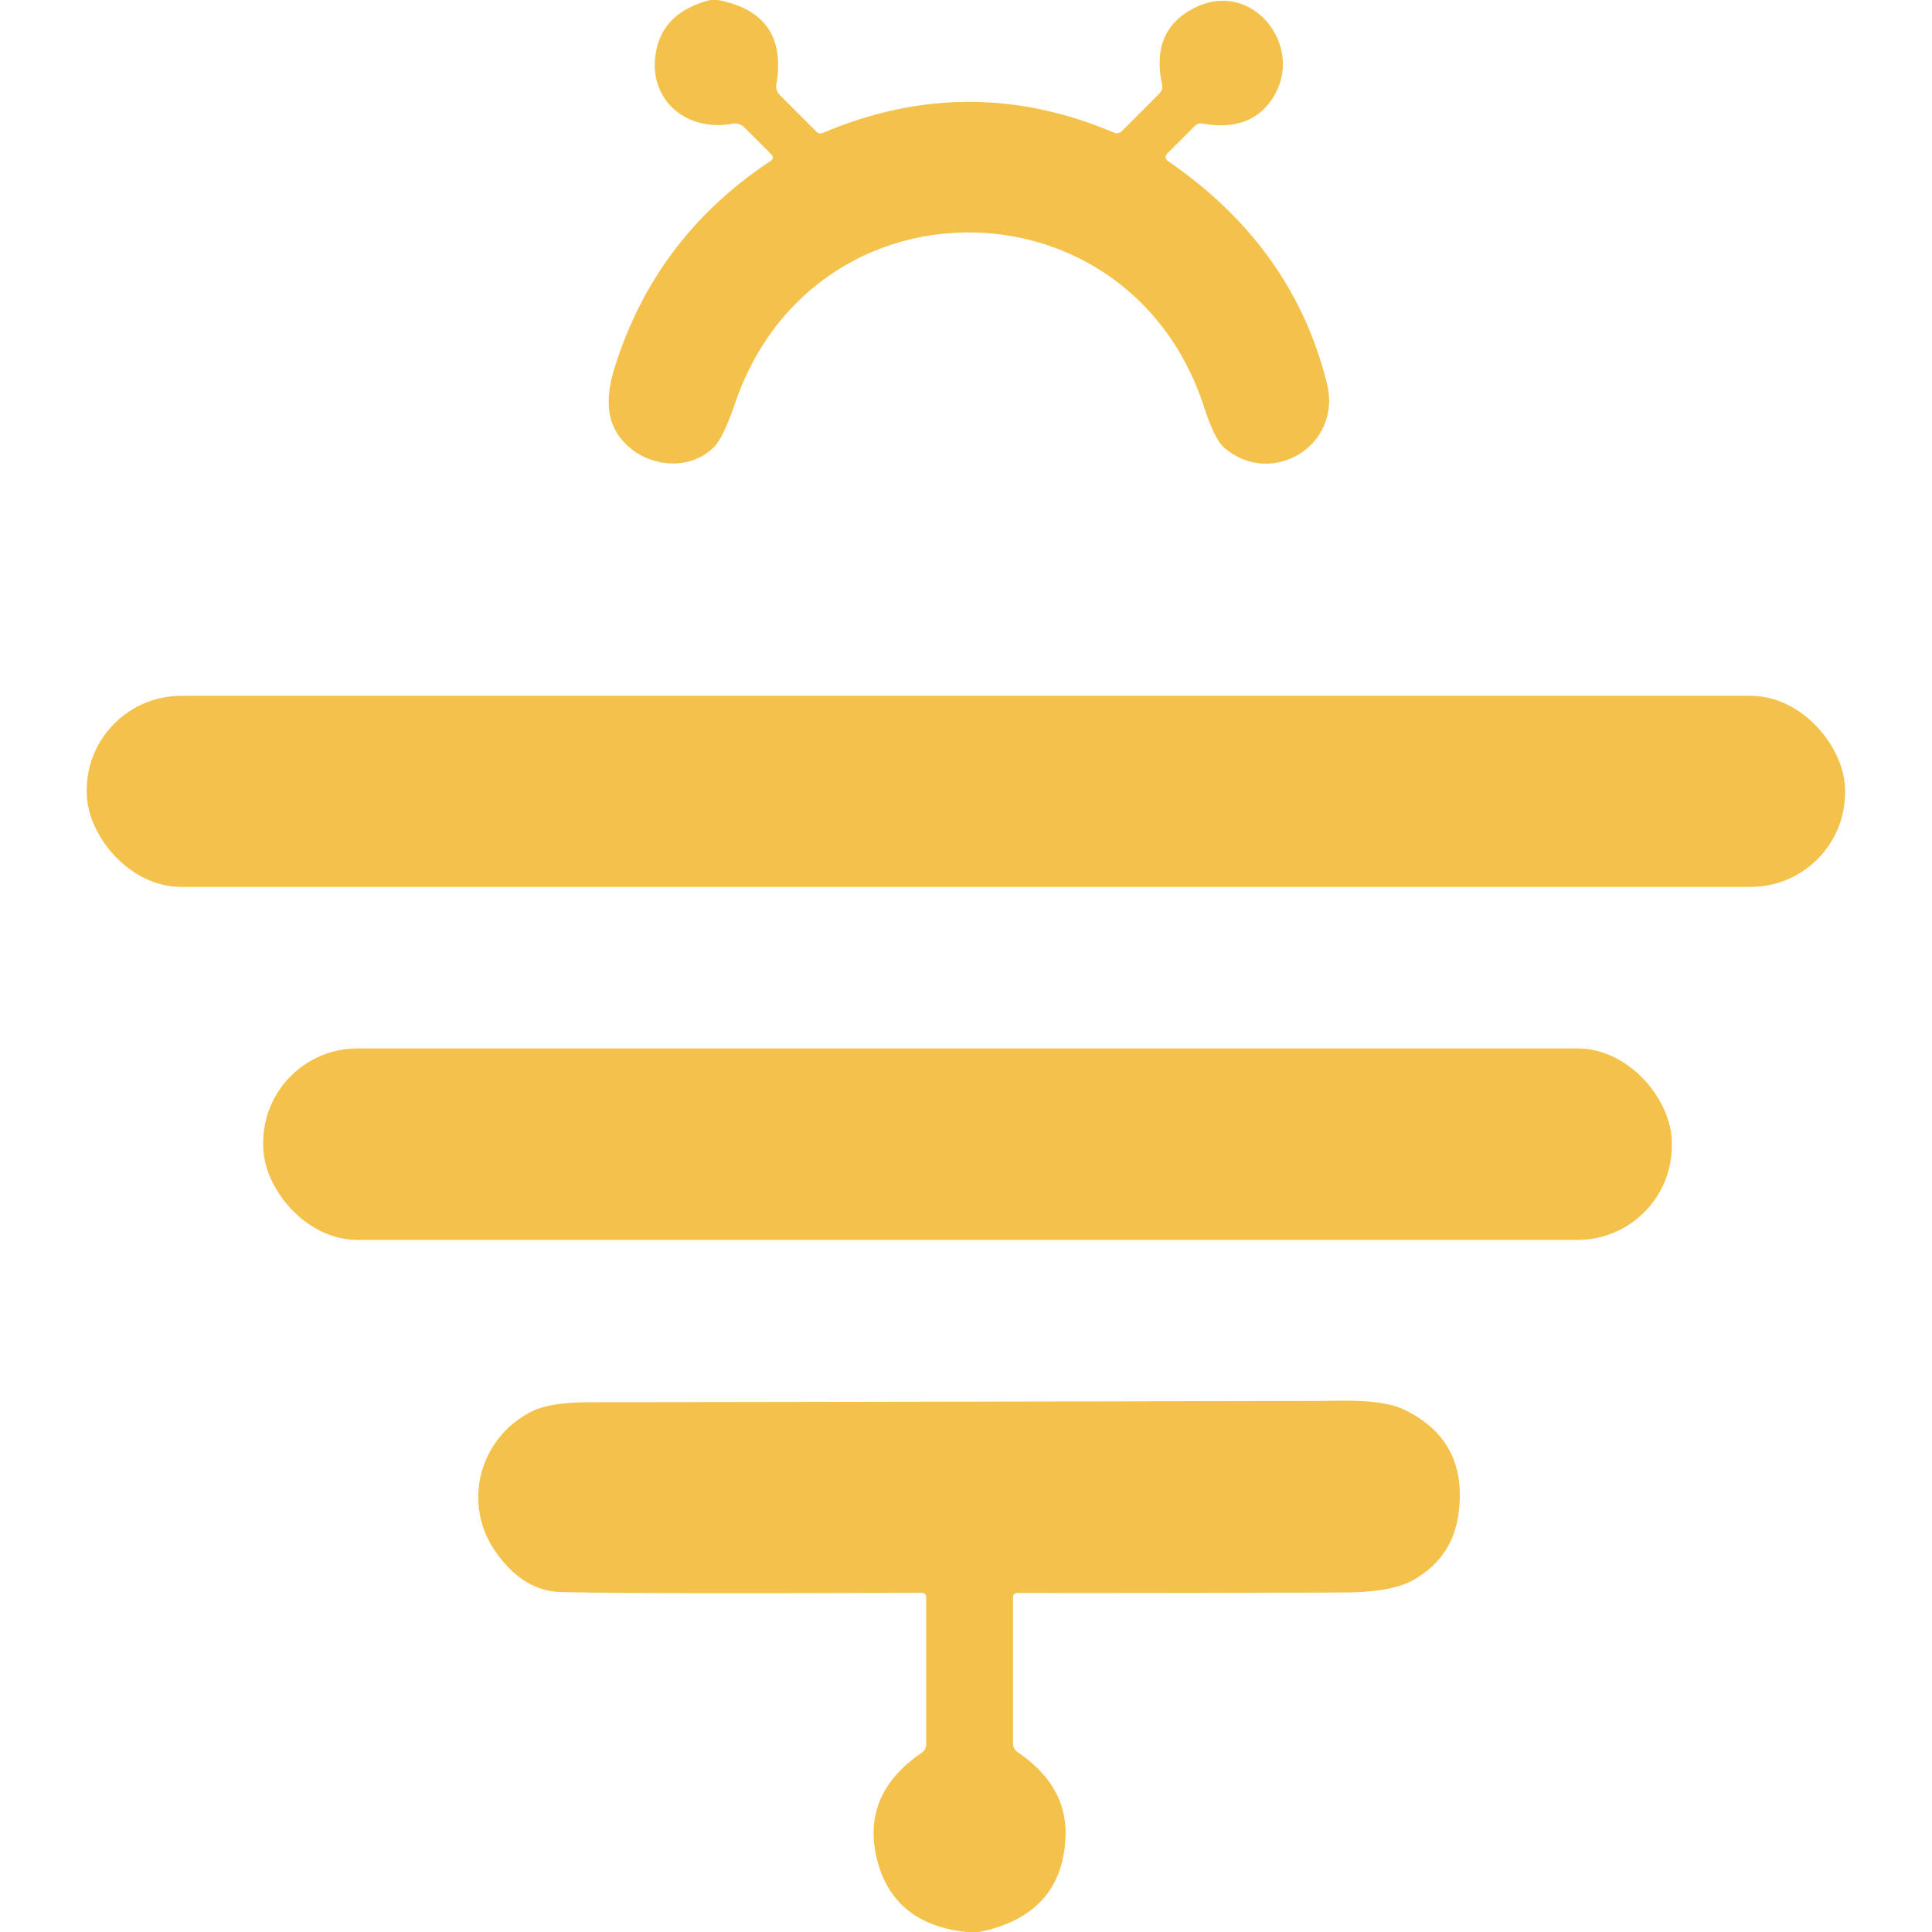 <?xml version="1.0" encoding="UTF-8" standalone="no"?>
<!DOCTYPE svg PUBLIC "-//W3C//DTD SVG 1.1//EN" "http://www.w3.org/Graphics/SVG/1.1/DTD/svg11.dtd">
<svg xmlns="http://www.w3.org/2000/svg" version="1.1" viewBox="0.00 0.00 180.00 180.00">
<path fill="#f4c14a" d="
  M 66.89 0.00
  Q 73.46 1.27 72.33 7.87
  A 1.11 1.09 27.9 0 0 72.64 8.84
  L 76.03 12.24
  Q 76.32 12.53 76.70 12.37
  Q 90.26 6.63 103.75 12.34
  Q 104.21 12.54 104.56 12.18
  L 107.98 8.76
  Q 108.38 8.36 108.26 7.82
  Q 107.17 2.64 111.53 0.62
  C 116.93 -1.87 121.80 4.68 118.39 9.41
  Q 116.34 12.26 112.09 11.52
  Q 111.61 11.43 111.27 11.78
  L 108.81 14.24
  Q 108.36 14.69 108.88 15.05
  Q 120.53 23.08 123.64 35.80
  C 125.03 41.49 118.49 45.51 114.06 41.71
  Q 113.16 40.94 112.19 37.95
  C 105.23 16.46 75.83 16.13 68.50 37.53
  Q 67.37 40.83 66.49 41.68
  C 63.61 44.50 58.48 43.11 57.07 39.50
  Q 56.27 37.45 57.26 34.27
  Q 61.04 22.13 71.76 15.02
  Q 72.20 14.72 71.83 14.35
  L 69.36 11.88
  Q 68.89 11.41 68.23 11.53
  C 63.73 12.33 60.16 9.04 61.18 4.53
  Q 61.96 1.09 66.16 0.00
  L 66.89 0.00
  Z"
/>
<rect fill="#f4c14a" x="8.08" y="64.83" width="163.82" height="17.80" rx="8.80"/>
<rect fill="#f4c14a" x="24.52" y="97.68" width="131.24" height="17.84" rx="8.79"/>
<path fill="#f4c14a" d="
  M 91.23 180.00
  L 90.03 180.00
  Q 83.40 179.27 81.80 173.57
  Q 80.04 167.31 85.87 163.30
  Q 86.29 163.01 86.29 162.49
  L 86.29 148.78
  A 0.39 0.38 90.0 0 0 85.91 148.39
  Q 60.18 148.50 52.30 148.33
  Q 48.77 148.25 46.20 144.61
  C 43.01 140.10 44.64 133.92 49.61 131.47
  Q 51.26 130.65 55.05 130.64
  Q 72.76 130.63 123.00 130.52
  C 125.03 130.51 128.70 130.31 130.84 131.34
  Q 136.82 134.24 135.88 141.06
  Q 135.33 145.12 131.69 147.20
  Q 129.67 148.36 125.06 148.37
  Q 106.94 148.43 94.75 148.41
  A 0.37 0.37 0.0 0 0 94.38 148.78
  L 94.38 162.40
  Q 94.38 162.96 94.84 163.27
  Q 99.45 166.39 99.27 171.13
  Q 98.98 178.41 91.23 180.00
  Z"
/>
</svg>
